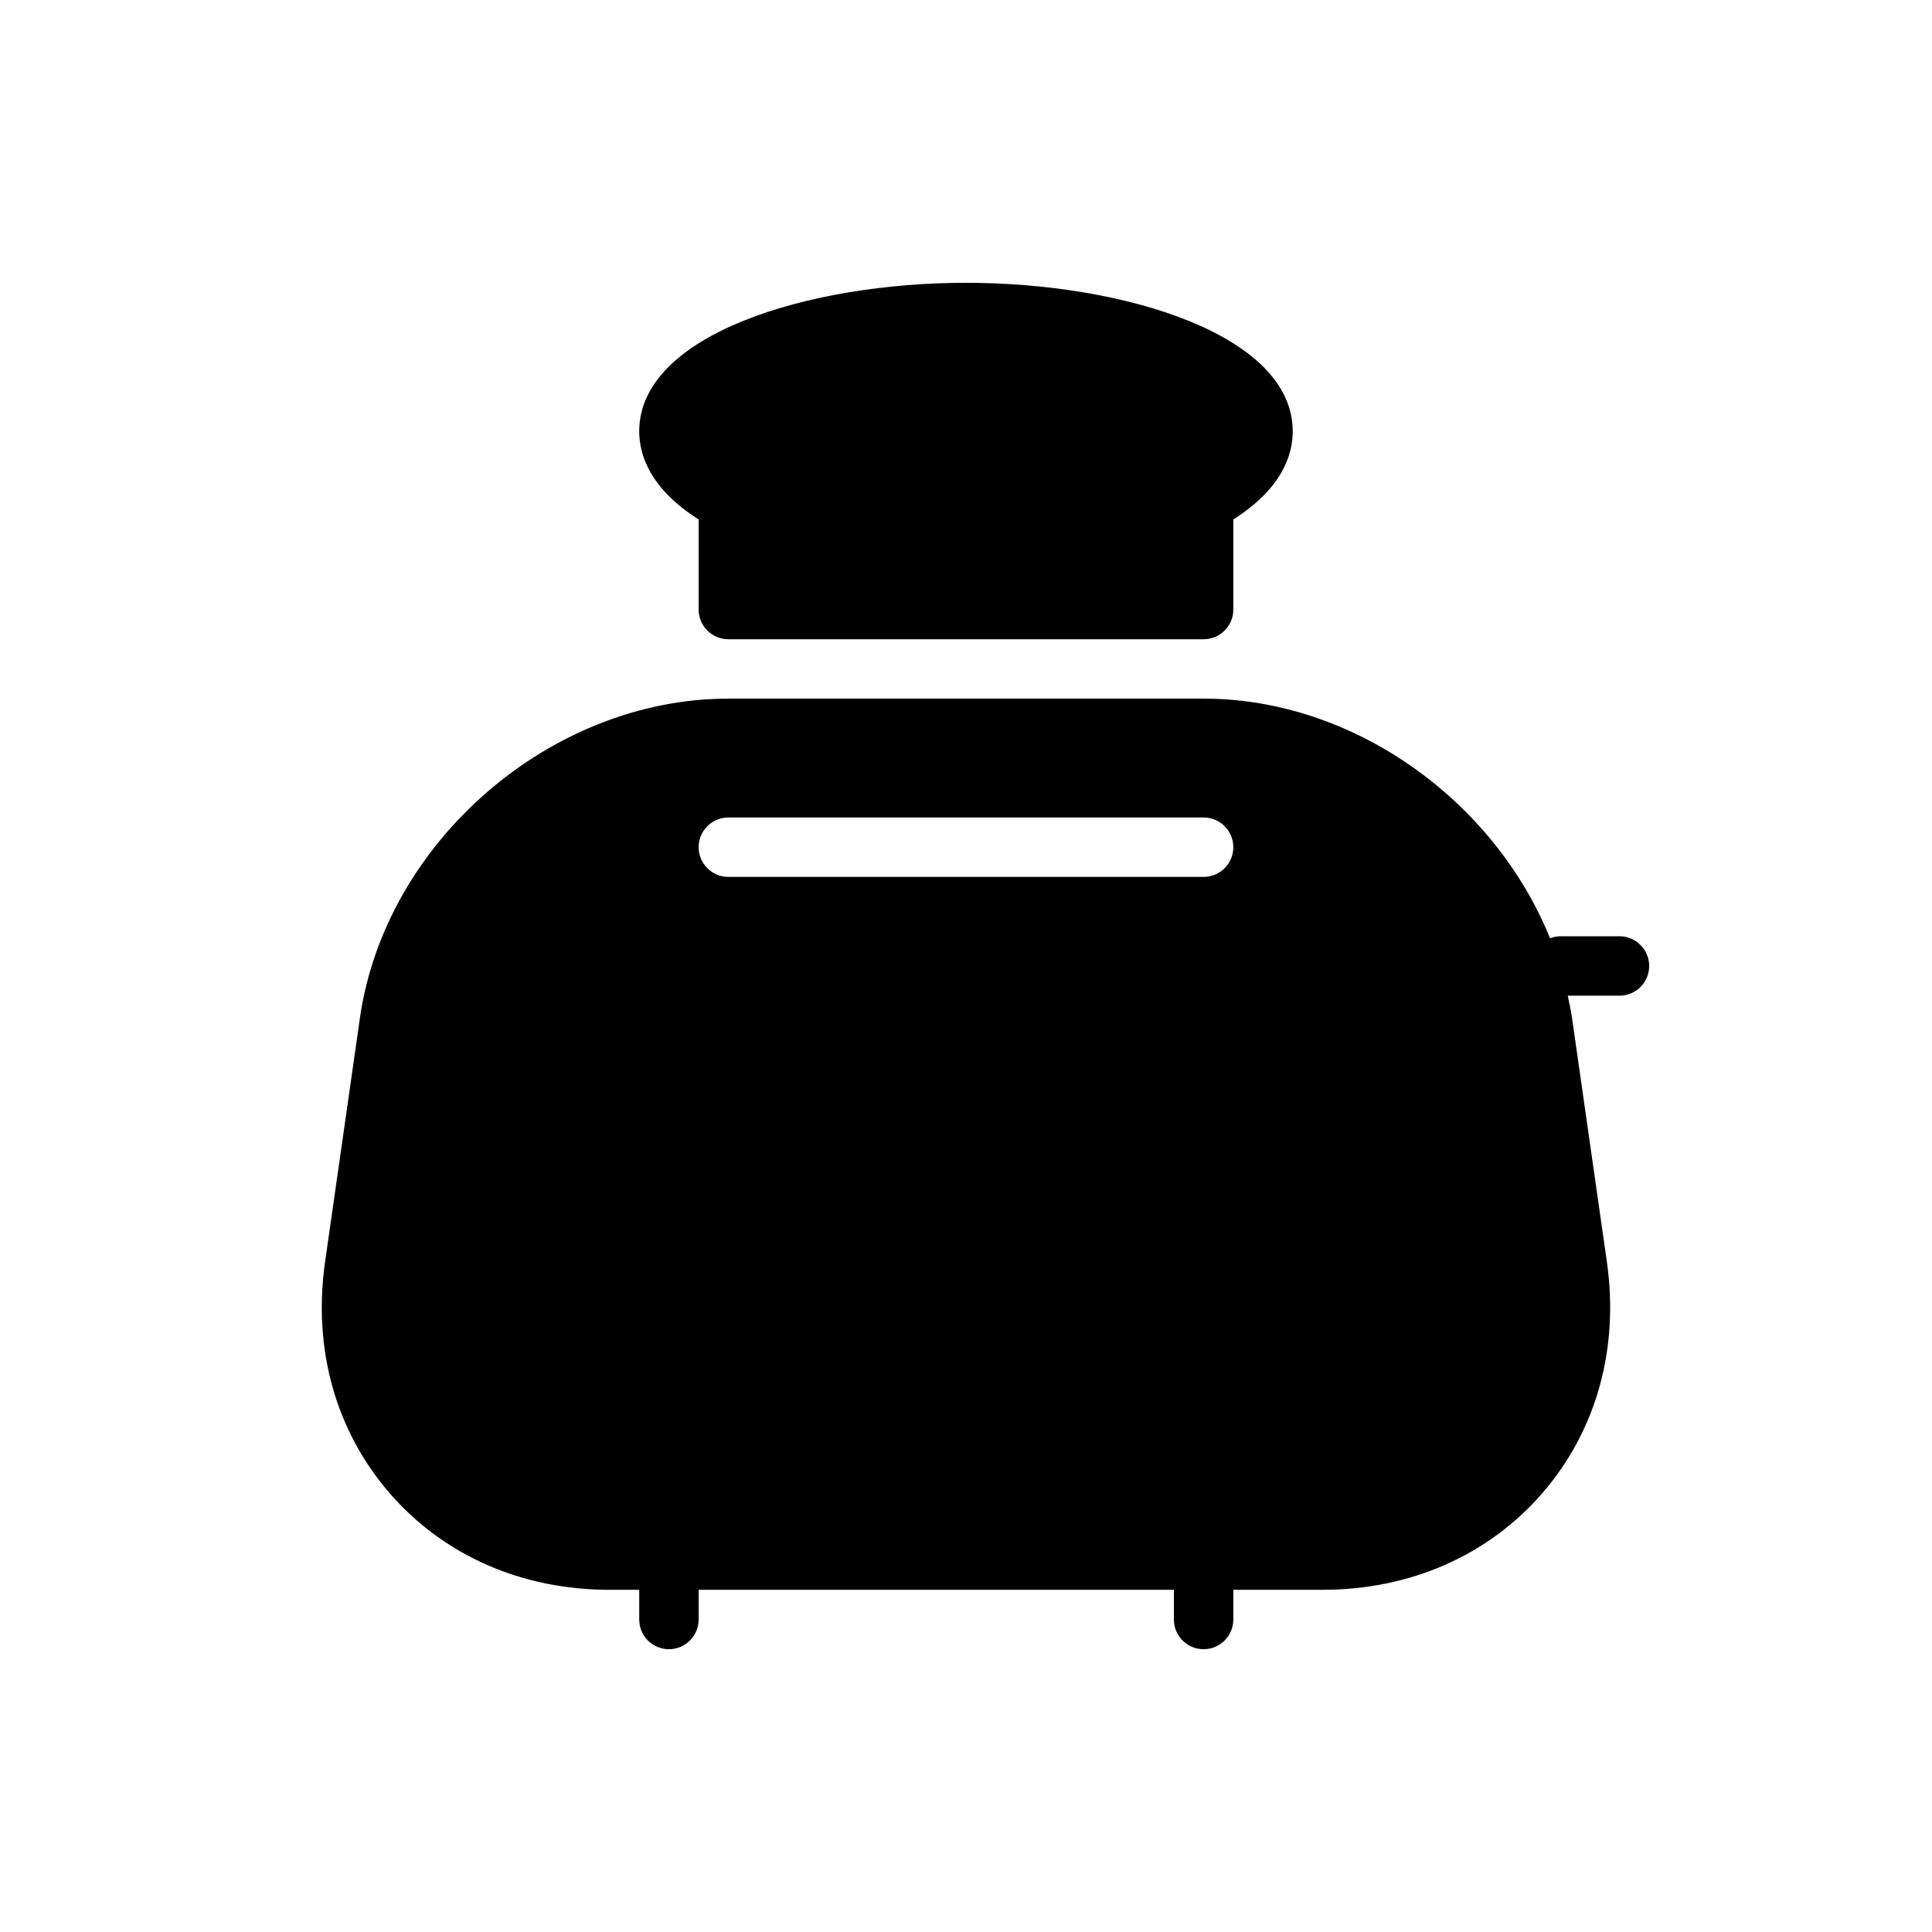 <?xml version="1.0" encoding="UTF-8"?>
<!-- Uploaded to: ICON Repo, www.svgrepo.com, Generator: ICON Repo Mixer Tools -->
<svg fill="#000000" width="800px" height="800px" version="1.1" viewBox="144 144 512 512" xmlns="http://www.w3.org/2000/svg">
 <g>
  <path d="m573.18 392.12h-15.742c-0.945 0-1.82 0.234-2.66 0.535-14.738-36.461-52.02-63.512-91.805-63.512h-125.95c-47.168 0-90.977 37.992-97.645 84.688l-9.227 64.559c-3.289 23.027 2.785 44.801 17.105 61.316 14.32 16.516 35.023 25.609 58.277 25.609h7.871v7.871c0 4.352 3.527 7.871 7.871 7.871s7.871-3.519 7.871-7.871v-7.871h125.95v7.871c0 4.352 3.519 7.871 7.871 7.871 4.352 0 7.871-3.519 7.871-7.871v-7.871h23.617c23.254 0 43.949-9.094 58.27-25.602 14.32-16.523 20.395-38.289 17.113-61.324l-9.227-64.559c-0.285-2.016-0.738-3.992-1.148-5.969l13.715 0.004c4.352 0 7.871-3.527 7.871-7.871 0-4.348-3.519-7.875-7.871-7.875zm-110.21-15.734h-125.95c-4.344 0-7.871-3.527-7.871-7.871s3.527-7.871 7.871-7.871h125.95c4.352 0 7.871 3.527 7.871 7.871s-3.519 7.871-7.871 7.871z"/>
  <path d="m329.15 281.66v23.875c0 4.344 3.527 7.871 7.871 7.871h125.95c4.352 0 7.871-3.527 7.871-7.871v-23.875c12.887-8.18 15.742-17.074 15.742-23.355 0-25.566-44.609-39.359-86.594-39.359-41.98 0-86.594 13.793-86.594 39.359 0.008 6.277 2.867 15.184 15.75 23.355z"/>
 </g>
</svg>